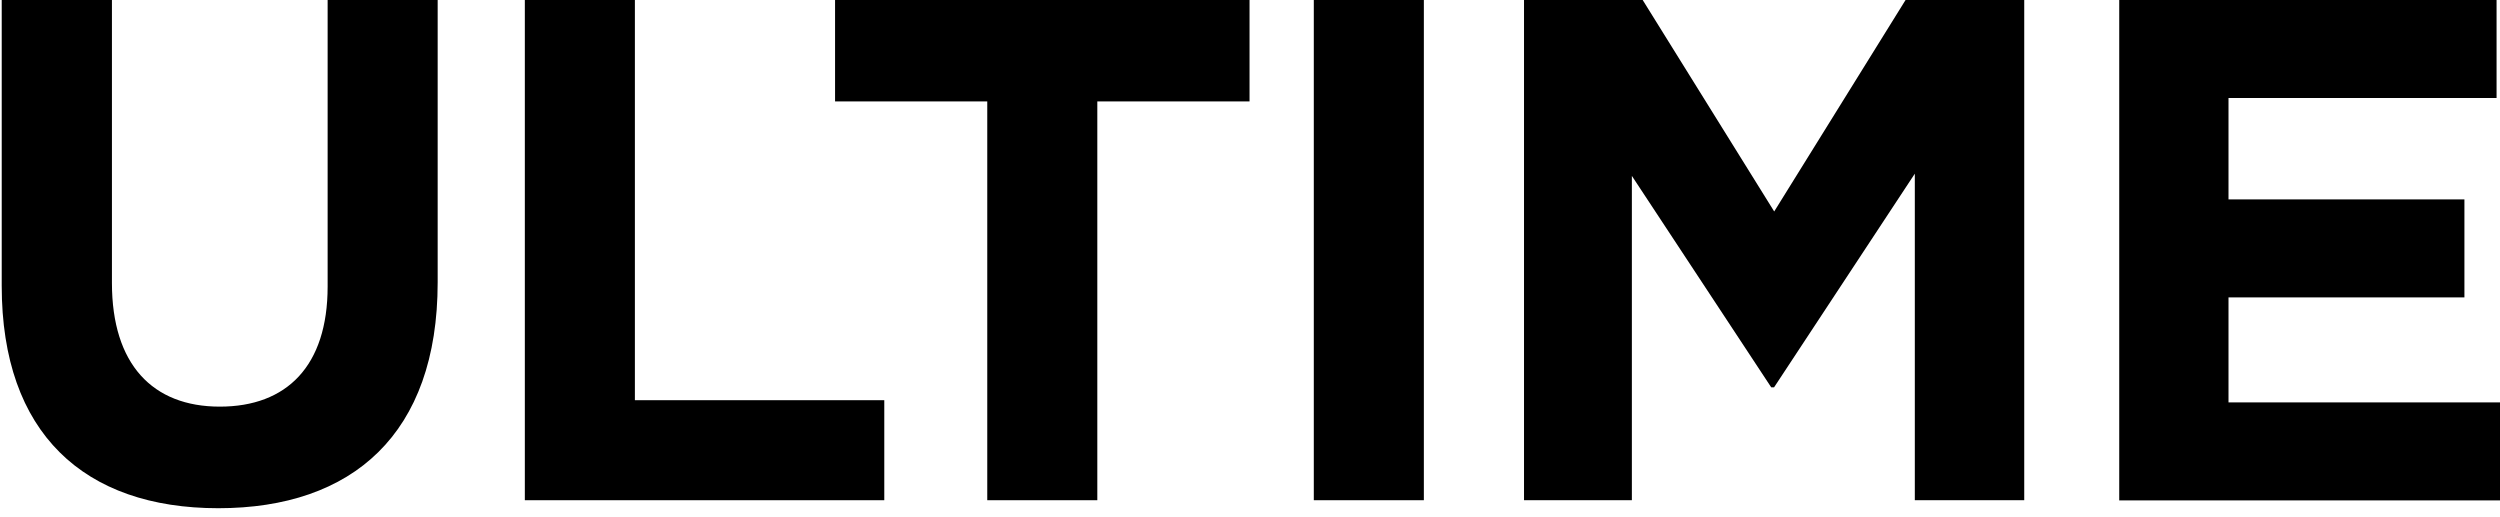 <svg width="150" height="31" viewBox="0 0 150 31" fill="none" xmlns="http://www.w3.org/2000/svg">
<path d="M13.102 30.493C5.041 30.493 0.103 25.988 0.103 17.156V0H6.716V16.977C6.716 21.868 9.161 24.398 13.187 24.398C17.212 24.398 19.658 21.953 19.658 17.194V0H26.26V16.939C26.26 26.035 21.153 30.493 13.093 30.493H13.102Z" fill="black"/>
<path d="M31.49 30.013V0H38.093V24.012H53.057V30.013H31.49Z" fill="black"/>
<path d="M65.839 6.085V30.013H59.236V6.085H50.104V0H74.972V6.085H65.839Z" fill="black"/>
<path d="M78.828 30.013V0H85.431V30.013H78.828Z" fill="black"/>
<path d="M114.889 30.013V10.421L106.443 23.241H106.274L97.912 10.553V30.013H91.441V0H98.561L106.452 12.688L114.334 0H121.454V30.013H114.889Z" fill="black"/>
<path d="M127.154 30.013V0H149.794V5.879H133.71V11.964H147.865V17.843H133.71V24.144H150V30.023H127.145L127.154 30.013Z" fill="black"/>
</svg>
